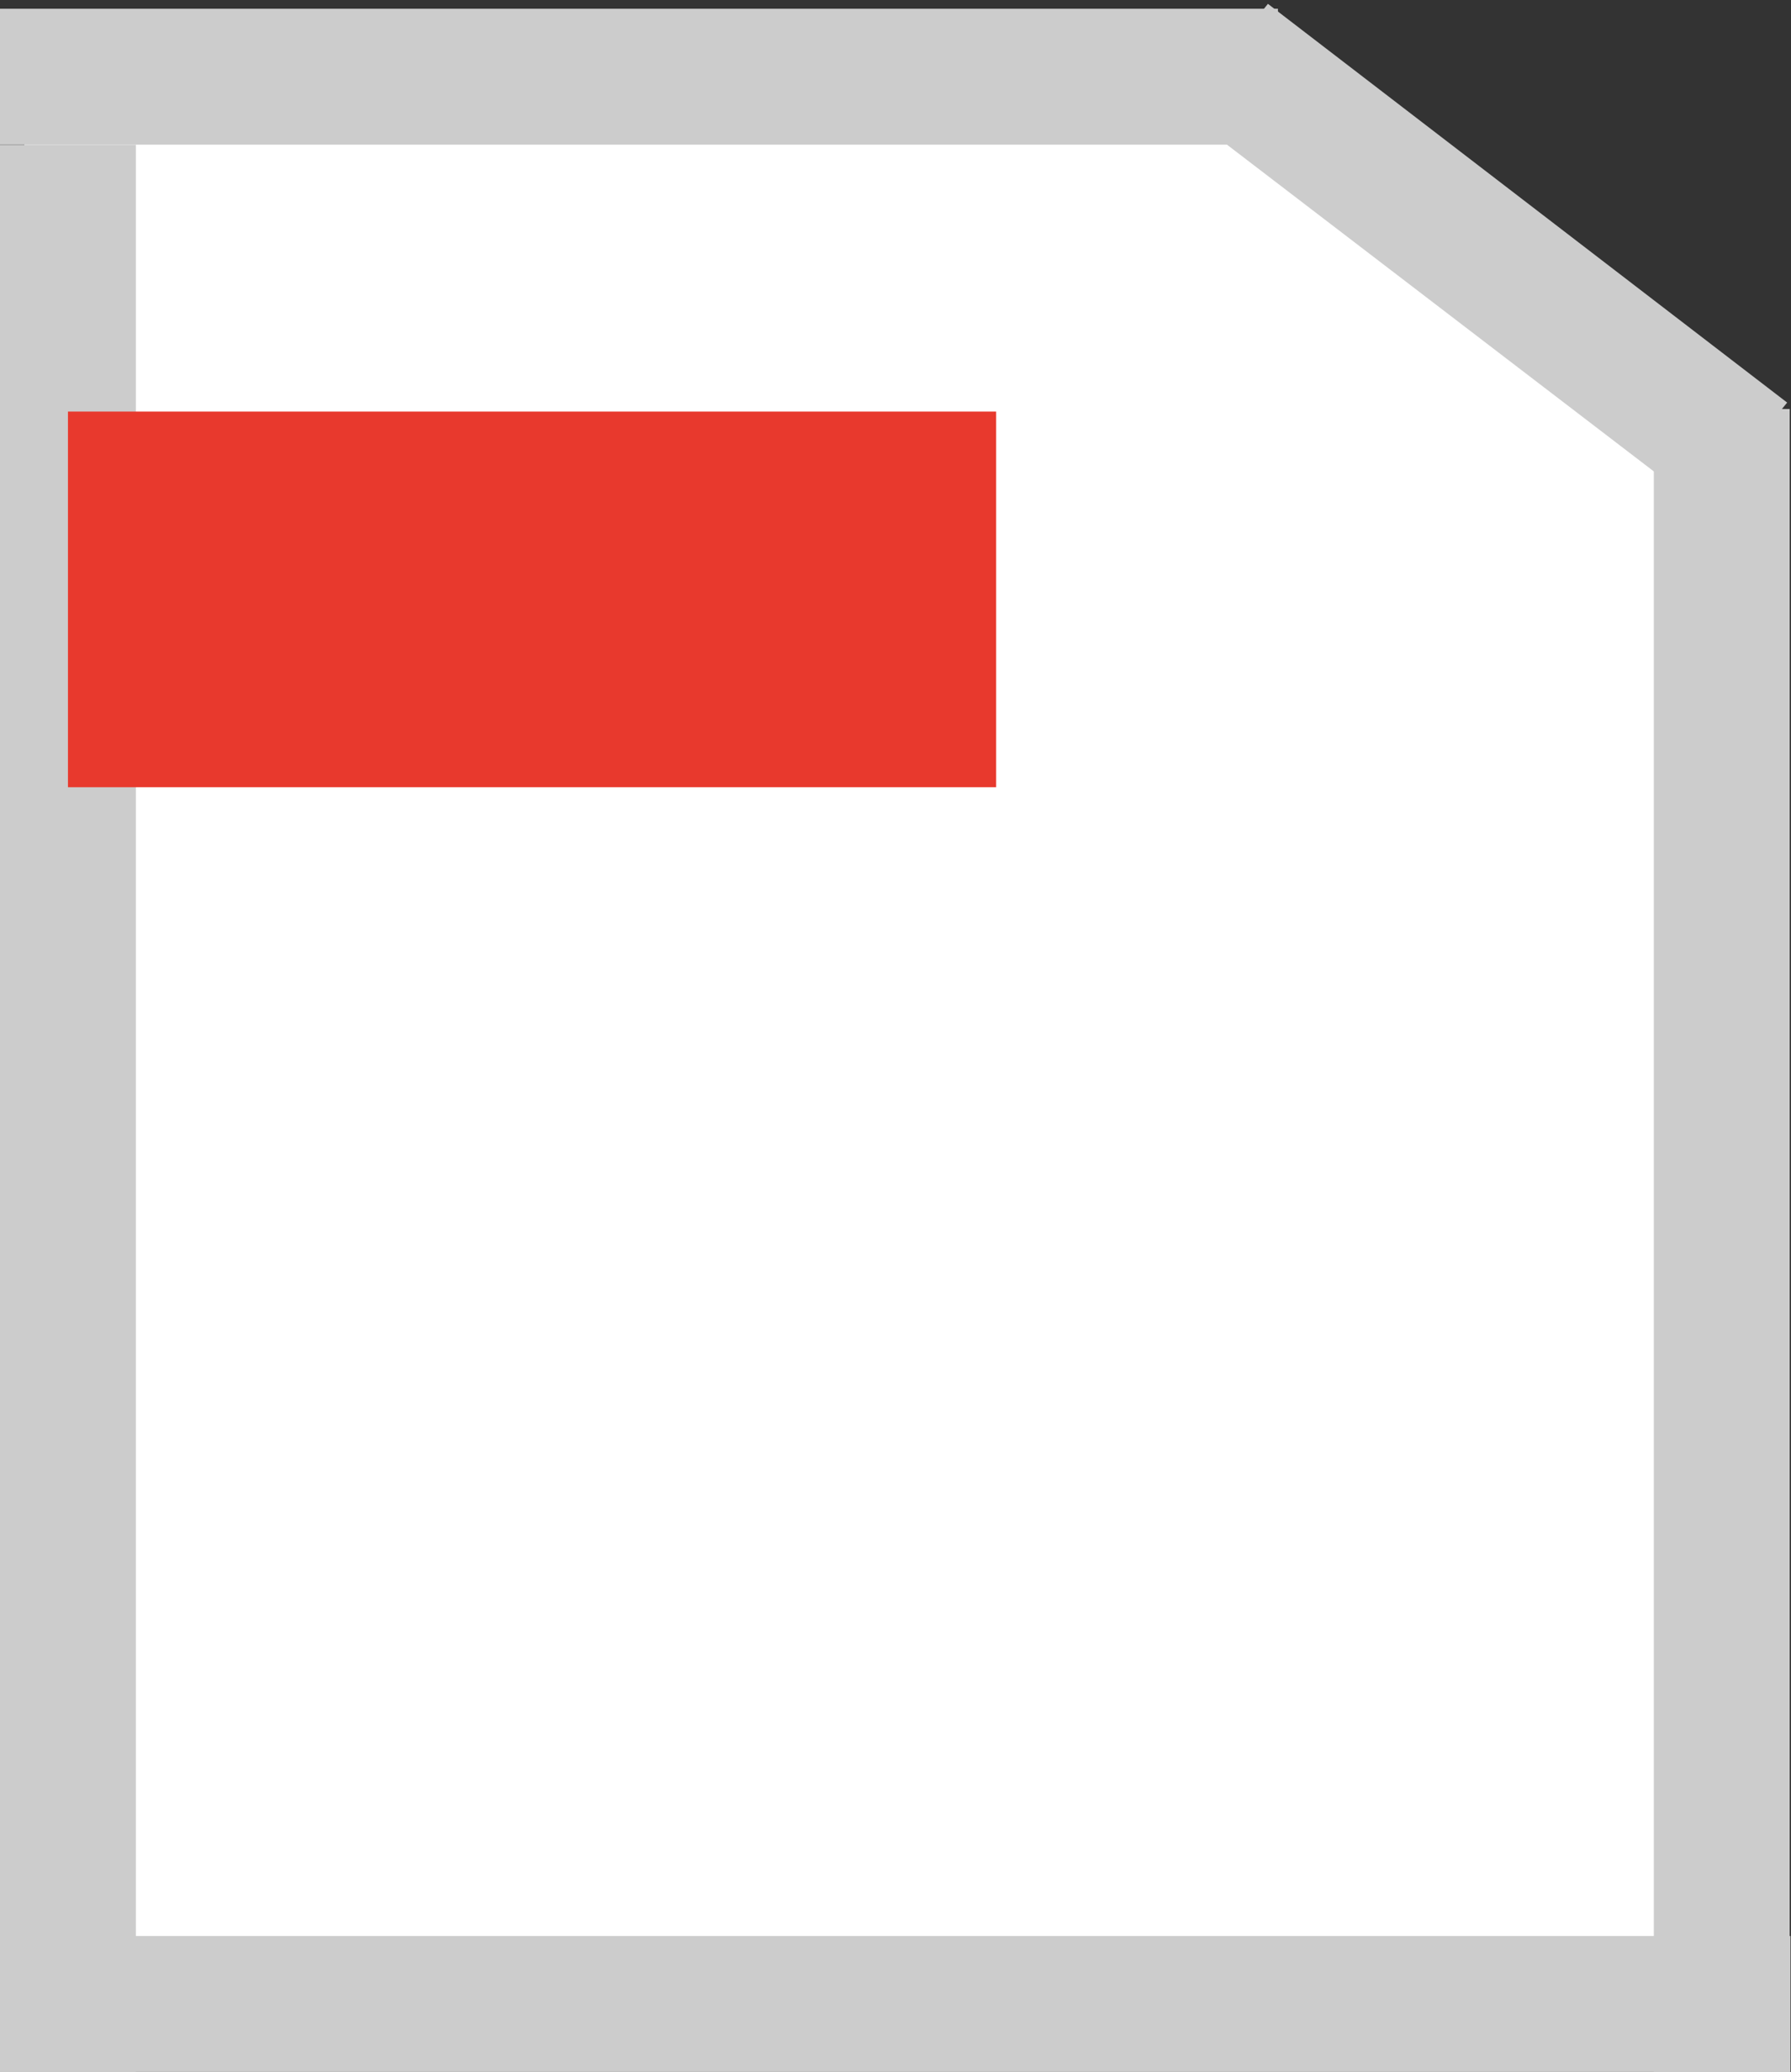 <svg version="1.1" id="レイヤー_1" xmlns="http://www.w3.org/2000/svg" x="0" y="0" viewBox="0 0 13.97 16.16" xml:space="preserve"><rect x="0" y="0" width="13.97" height="16.16" fill="#333333" stroke="none"/><style>.st1{fill:#ccc}</style><path fill="#fff" d="M13.33 15.82H.19V.41h9.47l3.67 2.8z"/><path transform="rotate(-90 4.983 .595)" class="st1" d="M4.45-4.39h1.06v9.97H4.45z"/><path class="st1" d="M13.94 3.14l-.67.82L9.22.86l.67-.83z"/><path transform="rotate(-90 6.983 15.627)" class="st1" d="M6.45 8.64h1.06v13.97H6.45z"/><path class="st1" d="M12.9 3.19h1.06v12.97H12.9zM0 1.13h1.06v15.03H0z"/><path fill="#e8392d" d="M.53 3.21h7.24v2.93H.53z"/></svg>